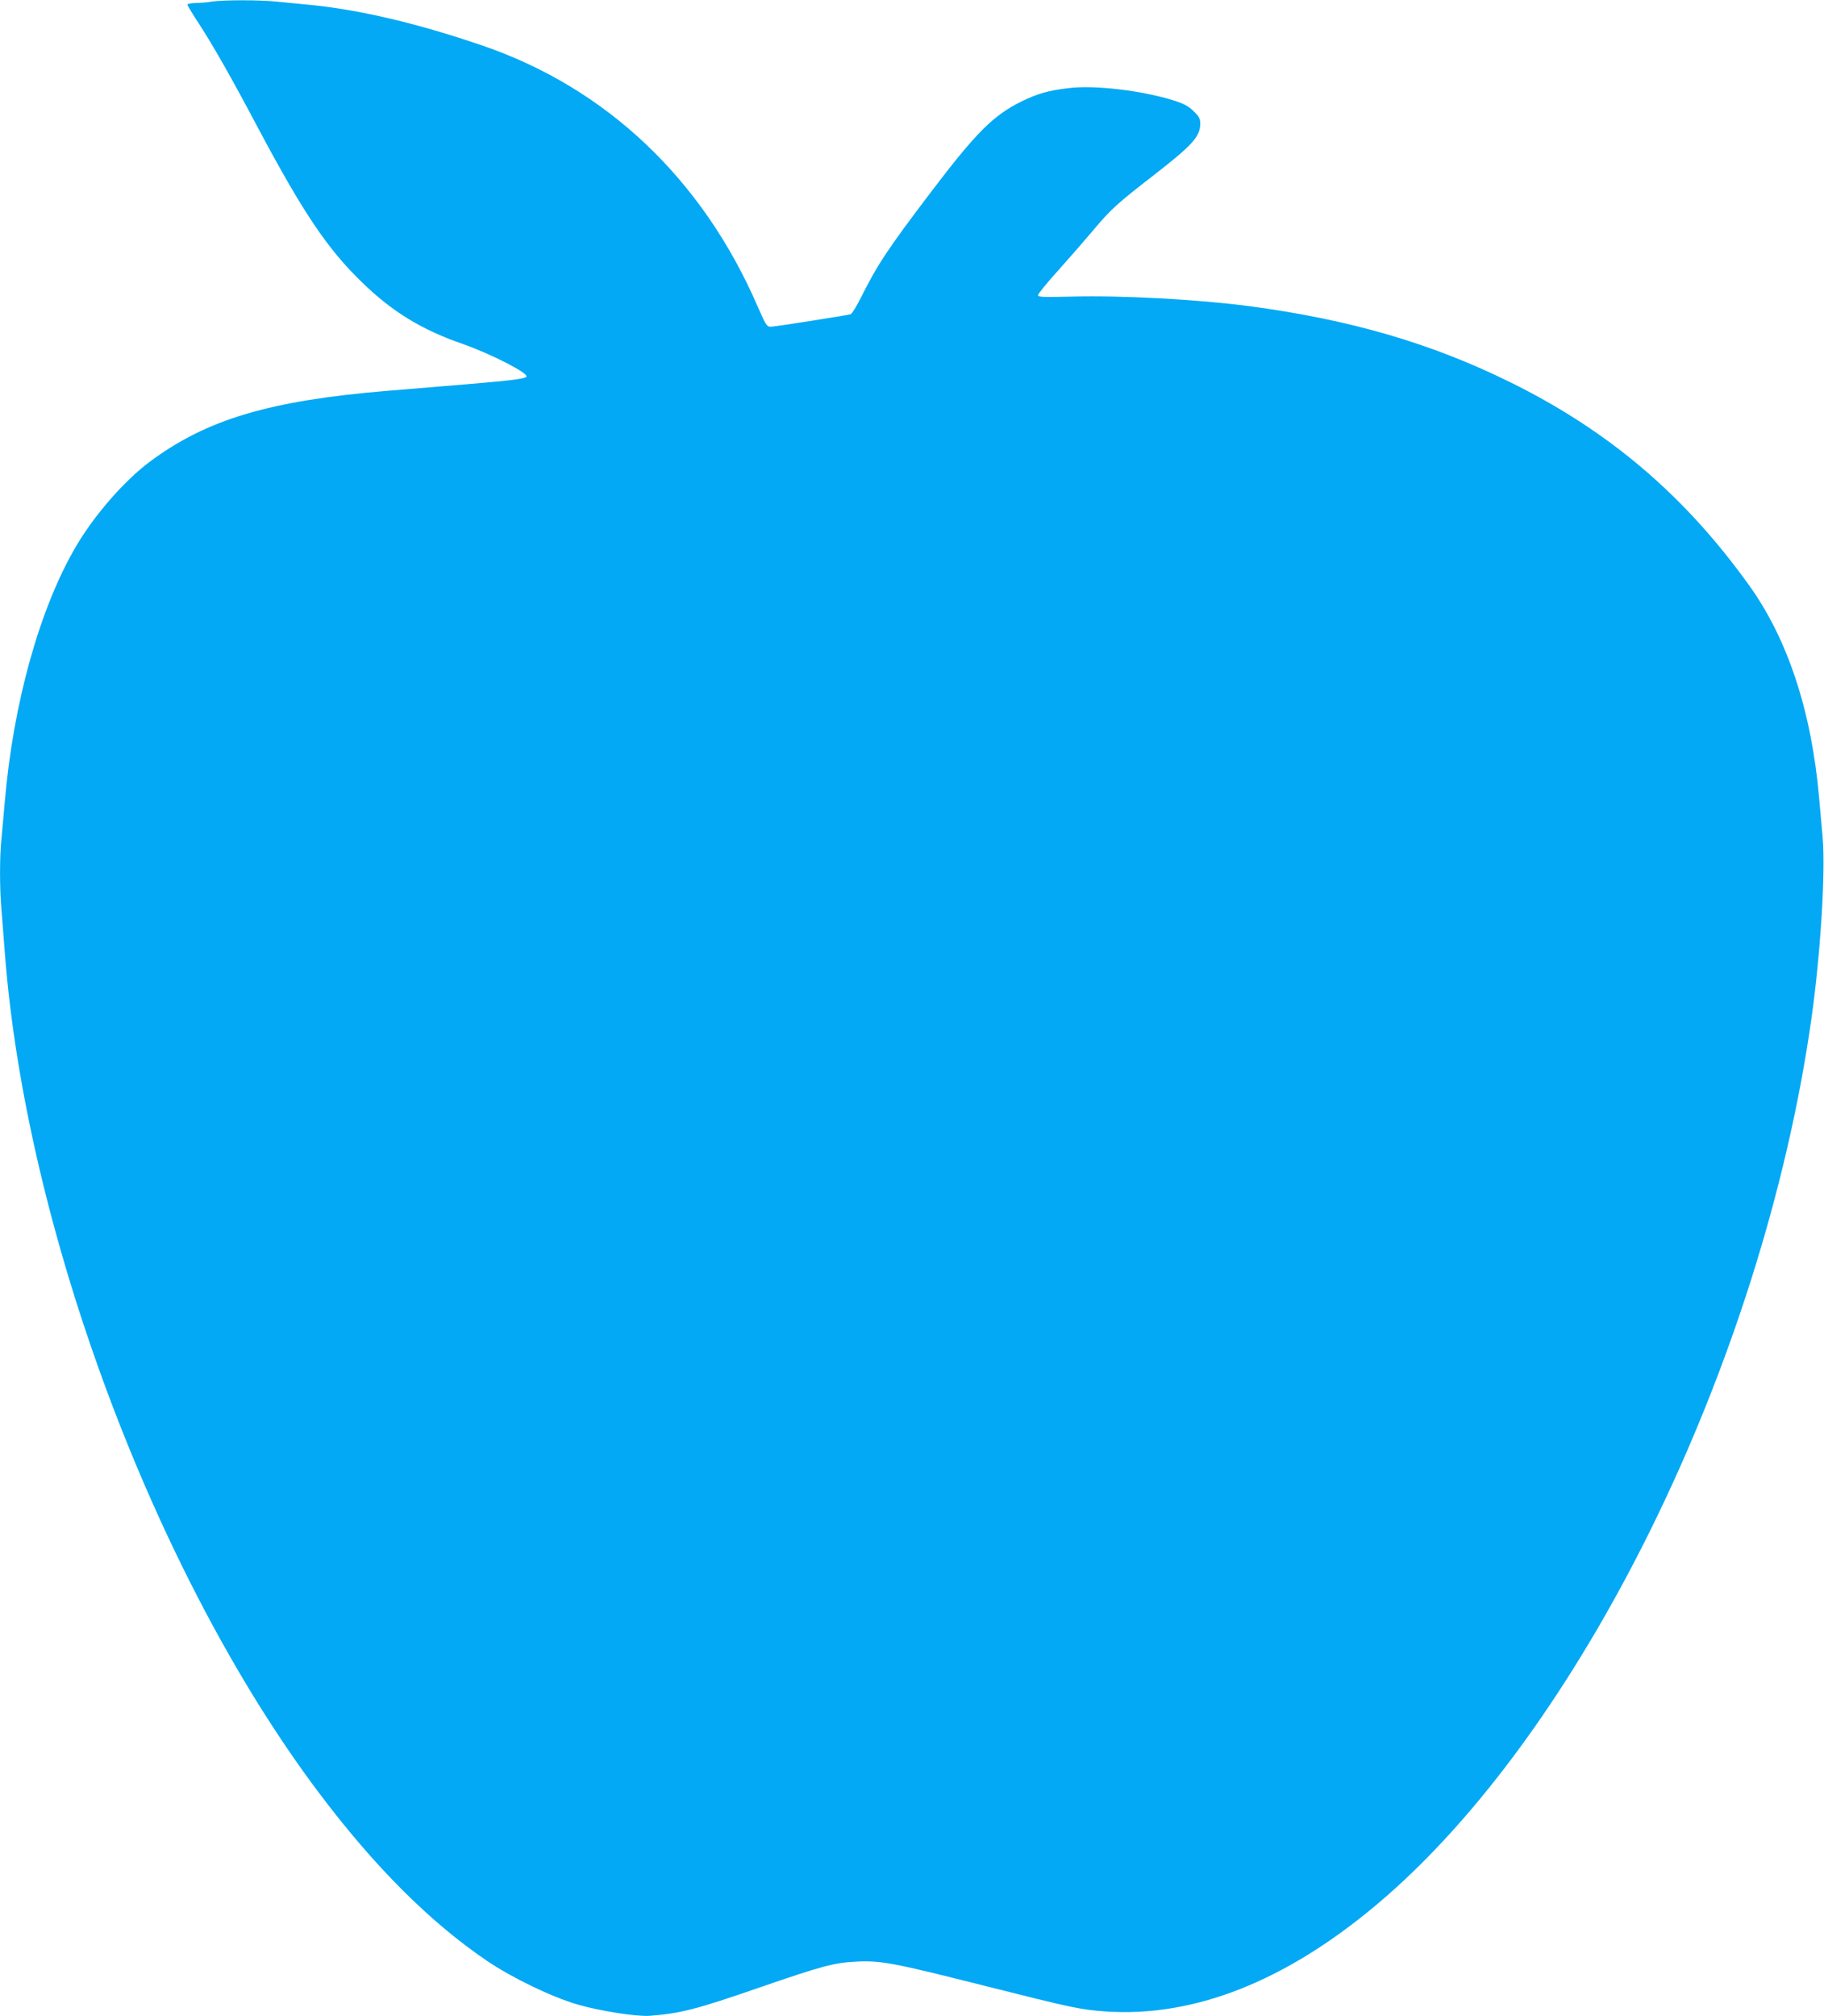 <?xml version="1.0" standalone="no"?>
<!DOCTYPE svg PUBLIC "-//W3C//DTD SVG 20010904//EN"
 "http://www.w3.org/TR/2001/REC-SVG-20010904/DTD/svg10.dtd">
<svg version="1.0" xmlns="http://www.w3.org/2000/svg"
 width="1158pt" height="1280pt" viewBox="0 0 1158 1280"
 preserveAspectRatio="xMidYMid meet">
<g transform="translate(0,1280) scale(0.1,-0.1)"
fill="#03a9f4" stroke="none">
<path d="M1345 12790 c-27 -5 -74 -9 -102 -9 -29 -1 -53 -5 -53 -10 0 -6 33
-61 74 -123 90 -139 203 -337 373 -658 289 -543 443 -772 665 -986 190 -184
378 -299 637 -388 179 -63 423 -188 403 -208 -13 -13 -100 -24 -387 -48 -137
-11 -360 -30 -495 -41 -749 -62 -1150 -182 -1510 -451 -161 -120 -350 -337
-466 -534 -232 -394 -401 -1000 -454 -1629 -6 -71 -15 -171 -20 -222 -13 -117
-13 -326 0 -467 5 -61 14 -176 20 -256 132 -1756 950 -3949 1990 -5335 355
-473 707 -825 1070 -1072 161 -109 413 -231 579 -279 137 -40 374 -77 456 -71
195 15 296 41 692 178 403 139 478 159 619 166 155 8 234 -7 809 -152 571
-144 611 -152 770 -164 561 -40 1144 189 1725 678 1295 1088 2448 3436 2759
5616 59 414 92 946 72 1164 -6 69 -16 180 -22 246 -48 549 -199 1008 -445
1350 -411 573 -893 982 -1519 1290 -501 247 -1015 396 -1650 481 -328 43 -814
70 -1137 61 -176 -4 -208 -3 -208 9 0 8 57 79 128 157 70 78 171 194 224 257
110 131 149 167 378 344 252 196 300 249 300 332 0 31 -7 44 -43 79 -34 33
-62 47 -128 68 -198 62 -499 98 -661 78 -131 -15 -200 -35 -303 -85 -179 -89
-285 -194 -573 -573 -280 -369 -343 -465 -448 -676 -27 -53 -55 -99 -64 -102
-28 -8 -475 -78 -504 -79 -28 -1 -31 4 -87 131 -350 807 -960 1385 -1747 1654
-412 141 -781 228 -1102 259 -63 6 -156 15 -207 20 -105 11 -335 11 -408 0z"/>
</g>
</svg>
